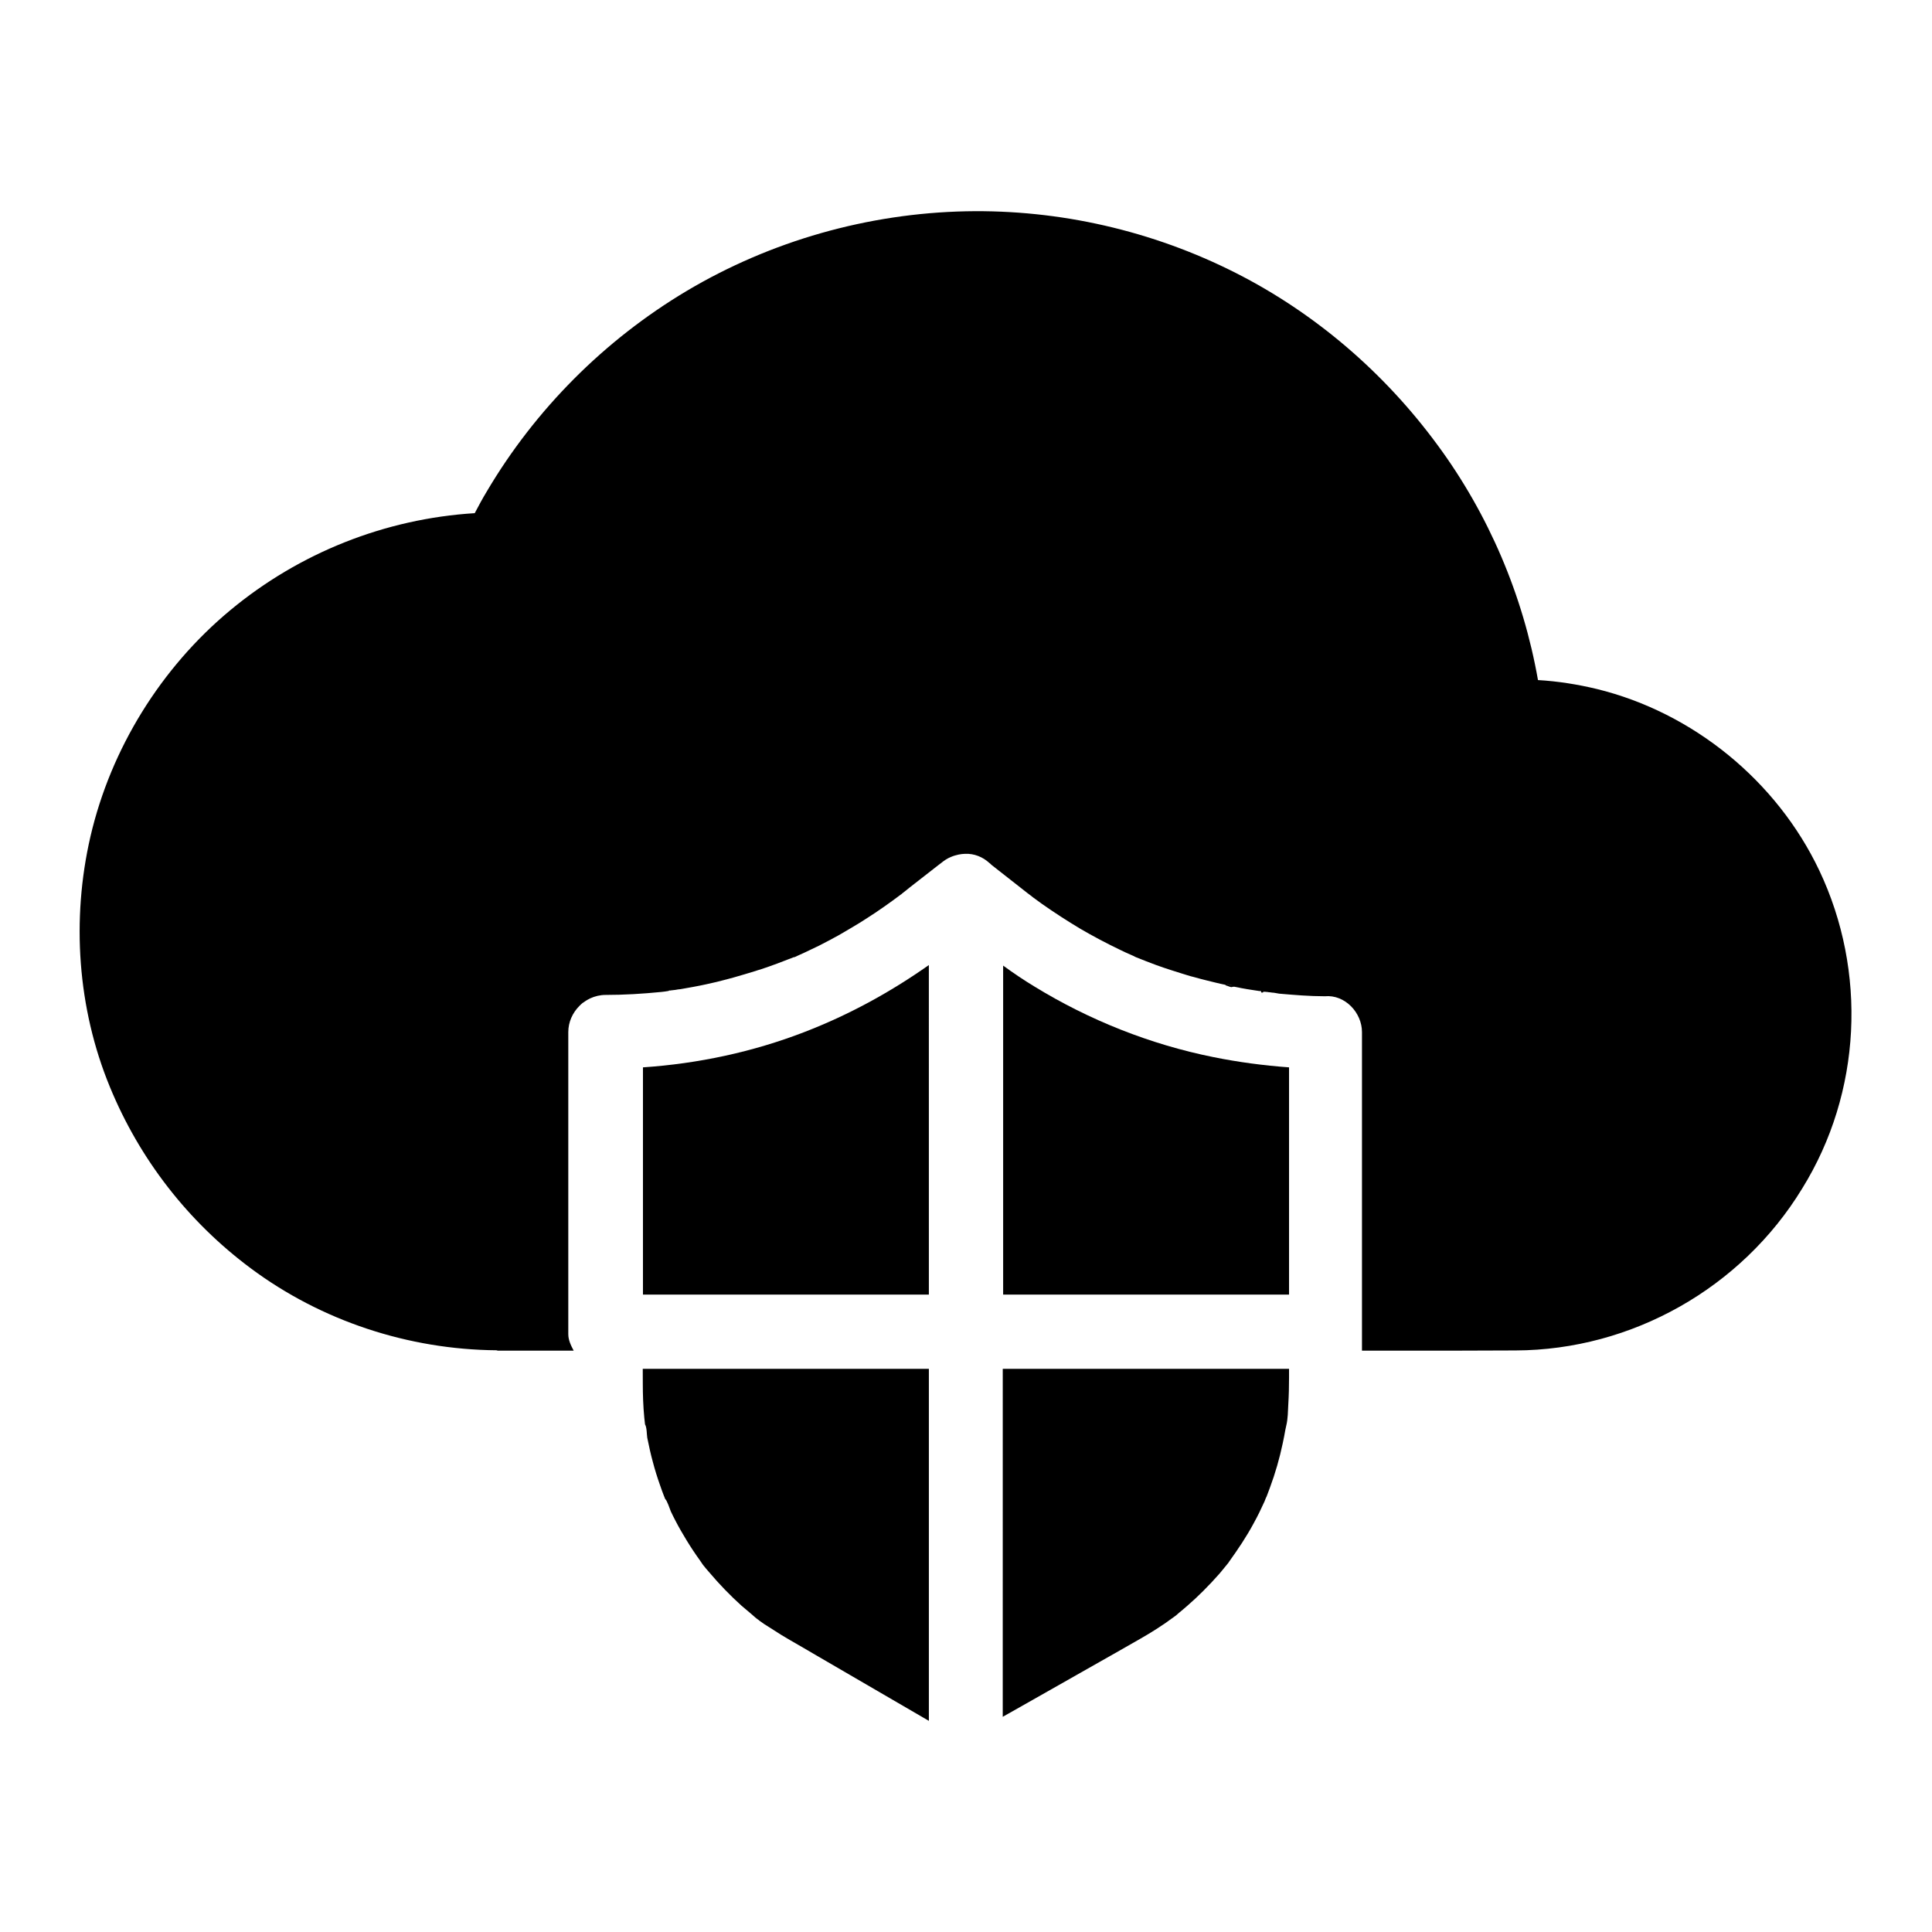 <?xml version="1.0" encoding="UTF-8"?>
<!-- The Best Svg Icon site in the world: iconSvg.co, Visit us! https://iconsvg.co -->
<svg fill="#000000" width="800px" height="800px" version="1.1" viewBox="144 144 512 512" xmlns="http://www.w3.org/2000/svg">
 <g>
  <path d="m626.12 374.66c-11.266-23.715-33.406-41.82-58.941-48.07-5.117-1.23-10.383-2.066-15.598-2.363-3.938-22.434-13.086-43.938-26.617-62.289-14.023-19.09-32.324-34.883-53.48-45.609-22.043-11.168-46.691-16.828-71.438-16.336-26.027 0.543-51.758 7.824-74.145 21.156-21.695 12.941-40.051 31.34-52.891 53.086-1.133 1.871-2.164 3.789-3.199 5.758-23.762 1.477-46.445 10.48-64.797 25.73-18.352 15.254-31.637 36.652-37.047 59.977-5.066 21.941-3.445 45.512 5.164 66.371 7.871 19.141 20.715 35.672 37.293 48.02 18.746 13.973 41.82 21.551 65.141 21.746 0.098 0 0.246 0.098 0.344 0.098h20.121c-0.789-1.477-1.426-2.856-1.426-4.379v-0.641-0.195-79.211c0-2.656 1.133-5.117 2.953-6.938 0.246-0.246 0.441-0.441 0.688-0.641 0.098-0.098 0.195-0.195 0.344-0.246 0.344-0.246 0.688-0.492 1.031-0.688 0.246-0.148 0.492-0.246 0.738-0.395 1.277-0.59 2.656-0.934 4.133-0.934 4.922 0 9.84-0.297 14.762-0.789 0.59-0.051 1.23-0.148 1.82-0.246 0 0 0.098-0.051 0.195-0.051v-0.051-0.051 0.051c0.051 0 0.051-0.051 0.098-0.051h0.098l0.051 0.051c0.051 0 0.148-0.051 0.195-0.051 0.492-0.051 1.277-0.148 1.277-0.148 0.441-0.098 0.887-0.148 1.379-0.195 2.262-0.395 4.527-0.789 6.742-1.277 1.871-0.395 3.691-0.836 5.512-1.328 0.59-0.148 1.23-0.344 1.82-0.492 1.918-0.543 3.887-1.133 5.805-1.723 0.441-0.148 0.836-0.297 1.277-0.395 2.953-0.984 5.856-2.066 8.707-3.199 0.051-0.051 0.148-0.051 0.195-0.098l0.051 0.051v0.051c0.051 0 0.098-0.098 0.148-0.098 0.395-0.195 0.789-0.344 1.18-0.543 0.934-0.395 1.82-0.836 2.754-1.277 1.723-0.789 3.394-1.625 5.019-2.508 0.441-0.246 0.887-0.441 1.277-0.688 0.441-0.246 0.836-0.441 1.277-0.688 0.441-0.246 0.836-0.492 1.277-0.738 0.836-0.492 1.672-0.984 2.508-1.477 1.277-0.738 2.508-1.523 3.738-2.312 3.102-1.969 6.148-4.133 9.102-6.348 0 0 0.051-0.051 0.098-0.051 0.051-0.051 0.098-0.051 0.148-0.148 0.098-0.051 0.148-0.148 0.246-0.195 0.59-0.441 1.18-0.934 1.723-1.379 2.609-2.016 5.215-4.082 7.824-6.102 0.195-0.148 0.395-0.297 0.59-0.441 0.789-0.641 1.625-1.23 2.609-1.625 0.688-0.297 1.379-0.492 2.066-0.641 0.543-0.098 1.133-0.195 1.723-0.195 2.41-0.098 4.676 0.836 6.394 2.41 0.195 0.148 0.395 0.297 0.543 0.492 3.102 2.461 6.25 4.871 9.348 7.332 0.098 0.051 0.148 0.148 0.246 0.195 0.297 0.195 1.23 0.934 1.477 1.133 0.789 0.59 1.574 1.133 2.363 1.723 3.297 2.312 6.641 4.477 10.086 6.543 3.445 2.016 6.988 3.887 10.578 5.609 0.984 0.492 1.969 0.934 3 1.379 0.344 0.148 0.688 0.297 1.031 0.492 0 0 0.051 0 0.098 0.051 1.77 0.688 3.543 1.426 5.312 2.066 1.379 0.492 2.754 0.984 4.184 1.426 0.934 0.297 1.871 0.59 2.805 0.887 0.492 0.148 0.934 0.297 1.426 0.441 0.59 0.195 1.18 0.344 1.77 0.492 1.18 0.344 2.363 0.641 3.543 0.934-0.59-0.148-1.18-0.297-1.77-0.441 0.59 0.148 1.18 0.297 1.77 0.441 0.738 0.195 1.477 0.344 2.215 0.543 0.836 0.195 1.625 0.395 2.41 0.543 0.051 0 0.098 0.051 0.148 0.051s0.098 0.098 0.148 0.148c0.492 0.098 1.031 0.441 1.523 0.441 0.098 0 0.148-0.098 0.246-0.098 0.148 0.051 0.344-0.051 0.492 0 0.344 0.098 0.688 0.098 1.031 0.195 0.246 0.051 0.492 0.098 0.688 0.148 1.082 0.195 2.164 0.395 3.246 0.543 0.543 0.098 1.082 0.148 1.625 0.246h0.051 0.098 0.051c0.051 0 0.098-0.051 0.148-0.051 0 0 0.051 0.246 0.098 0.246 0.051 0 0.051 0.246 0.051 0.246h0.051c0.051 0 0.051-0.098 0.098-0.098 0.051 0 0.098 0.051 0.148 0.051 0 0 0.051 0.051 0.051 0.051 0.051 0 0.051-0.098 0.098-0.098 0 0 0-0.051 0.051-0.051l0.051-0.051s0-0.051 0.051-0.051h0.051 0.195c0.195 0 0.395 0 0.59 0.051h0.051c0.148 0 0.246 0 0.395 0.051 0.195 0 0.344 0.051 0.543 0.051 0.297 0.051 0.59 0.098 0.887 0.098 0.492 0.051 0.984 0.195 1.426 0.246 4.035 0.344 8.02 0.688 12.055 0.688h0.051c5.312-0.492 9.84 4.328 9.84 9.496v74.488 4.723 0.195 0.688 0.492 0.098 0.59 0.688 1.18 1.277h25.387c5.117 0 10.184-0.051 15.301-0.051 30.848-0.098 59.926-16.582 75.965-42.902 15.801-25.477 17.227-57.555 4.531-84.32zm-156.9 30.16c-0.051 0-0.098 0-0.148-0.051 0.543 0.148 1.133 0.246 1.672 0.344-0.488-0.047-1.031-0.145-1.523-0.293zm9.594 1.871c-0.051 0-0.098 0.051-0.148 0.051 0.051-0.051 0.102-0.102 0.148-0.051h0.195-0.195z"/>
  <path d="m390.16 487.08h-75.77v-60.219c14.613-0.984 29.125-4.082 42.754-9.348 11.855-4.574 22.73-10.527 33.012-17.762z"/>
  <path d="m314.39 506.76h75.77v93.285c-9.84-5.707-19.68-11.465-29.52-17.172-2.41-1.426-4.82-2.805-7.281-4.231-1.477-0.836-2.902-1.723-4.328-2.656-1.574-1.031-3.492-2.066-4.82-3.394 1.77 1.723-0.688-0.543-1.18-0.934-0.836-0.688-1.672-1.426-2.508-2.117-3.051-2.754-5.902-5.707-8.562-8.855-0.59-0.688-1.23-1.379-1.723-2.117 0.148 0.195 0.246 0.395 0.297 0.492-0.246-0.395-0.836-1.23-1.031-1.523-1.277-1.77-2.461-3.543-3.59-5.41-0.984-1.625-1.969-3.297-2.856-5.019-0.441-0.836-0.887-1.723-1.277-2.559-0.195-0.492-1.082-3.102-1.477-3.246-0.148-0.344-0.246-0.641-0.395-0.984-0.344-0.887-0.688-1.82-0.984-2.707-0.738-2.066-1.379-4.133-1.918-6.199-0.59-2.117-1.031-4.231-1.477-6.394-0.148-0.934-0.098-2.754-0.59-3.543-0.051-0.59-0.148-1.18-0.195-1.77-0.297-3.051-0.395-6.102-0.395-9.199l-0.012-3.746z"/>
  <path d="m485.61 506.76v2.312c0 2.363-0.051 4.676-0.195 7.035-0.098 1.871-0.098 3.887-0.543 5.707 0-0.098 0.051-0.195 0.051-0.246-0.098 0.492-0.246 1.082-0.297 1.379-0.195 1.18-0.441 2.363-0.688 3.543-0.836 3.984-1.969 7.922-3.394 11.758-0.297 0.789-0.59 1.574-0.887 2.363-0.148 0.195-0.441 1.031-0.543 1.277-0.887 1.969-1.82 3.887-2.856 5.758-1.918 3.59-4.184 6.938-6.543 10.234-0.051 0.098-0.148 0.195-0.195 0.297-0.148 0.195-0.297 0.344-0.441 0.543-0.59 0.738-1.23 1.477-1.82 2.215-1.426 1.625-2.902 3.199-4.43 4.723-1.379 1.379-2.754 2.656-4.231 3.938-0.738 0.641-1.477 1.277-2.215 1.871-0.344 0.297-0.738 0.688-1.133 0.934-0.148 0.098-0.246 0.195-0.344 0.246-2.754 2.066-5.656 3.887-8.66 5.609-1.82 1.031-3.691 2.117-5.512 3.148-8.66 4.922-17.367 9.84-26.027 14.762-1.672 0.934-3.297 1.871-4.969 2.805l0.004-92.211z"/>
  <path d="m485.61 426.86v60.219h-75.766v-87.184c2.707 1.969 5.461 3.836 8.316 5.559 14.516 8.906 30.75 15.352 47.43 18.695 6.59 1.332 13.281 2.219 20.02 2.711z"/>
 </g>
</svg>